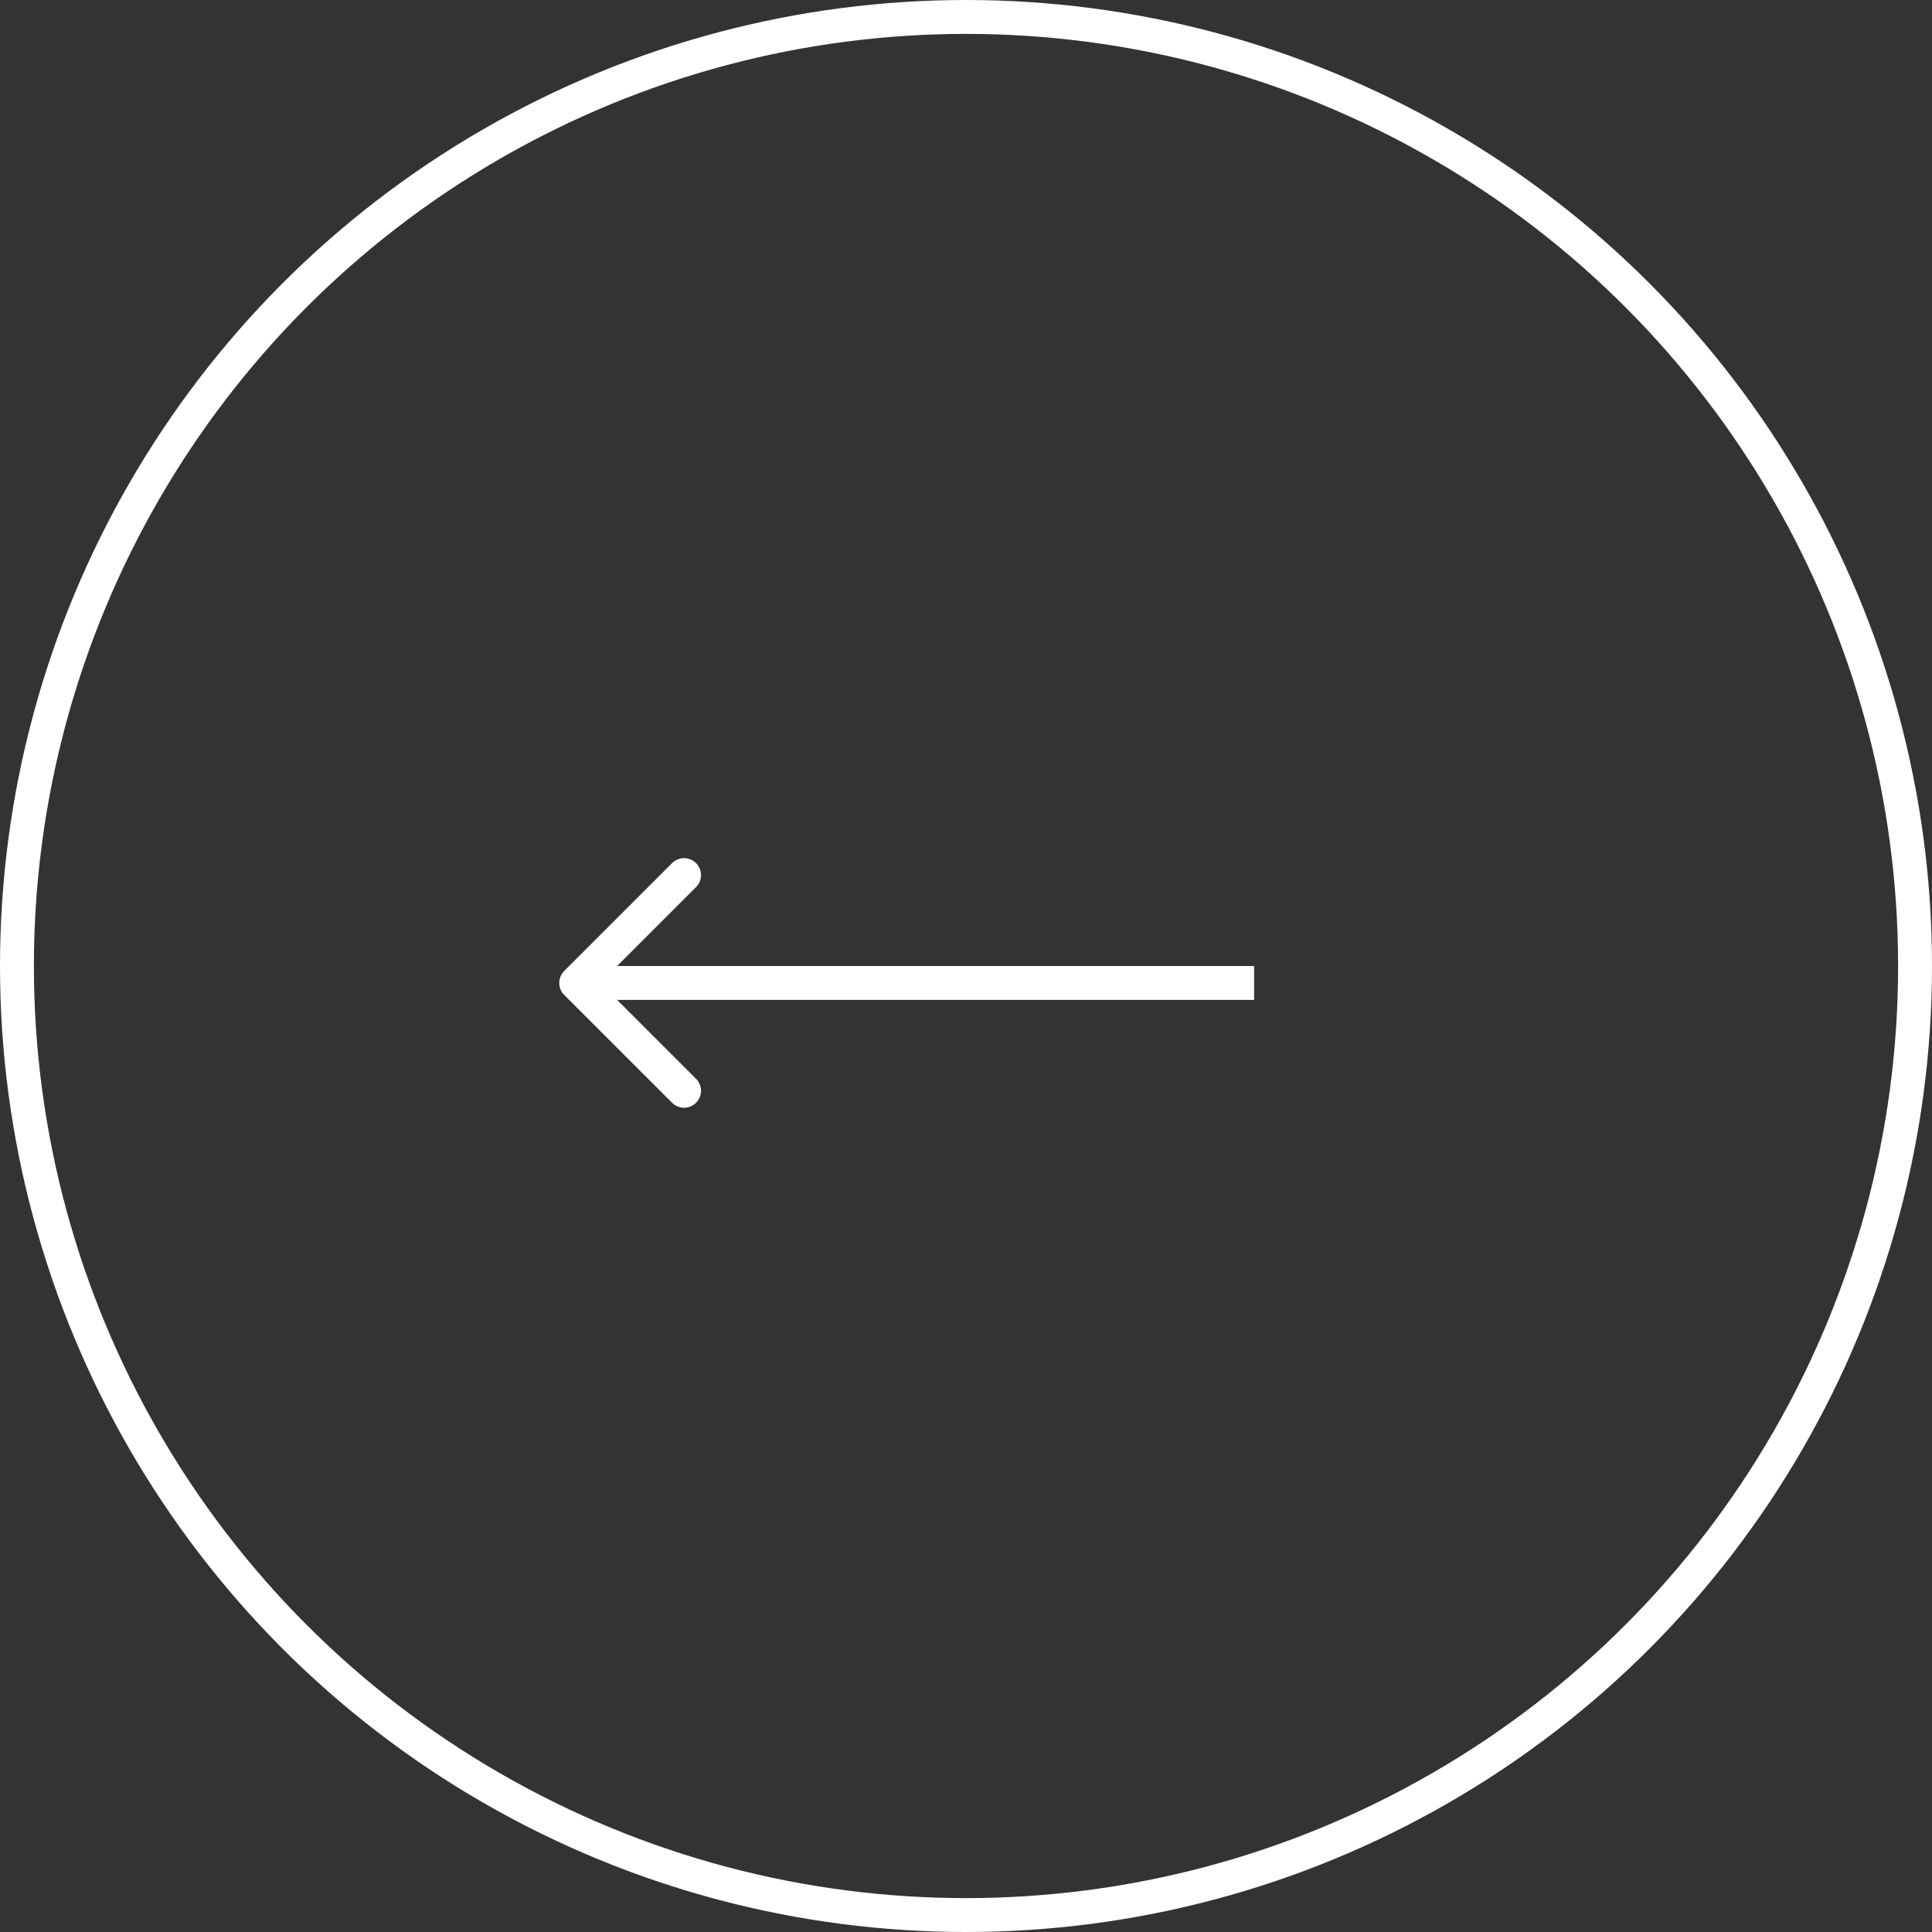 <?xml version="1.0" encoding="UTF-8"?> <svg xmlns="http://www.w3.org/2000/svg" width="57" height="57" viewBox="0 0 57 57" fill="none"><rect x="0" y="0" width="57" height="57" fill="#333333" stroke="none"/> <circle cx="28.5" cy="28.5" r="28" stroke="white"></circle> <path d="M16.646 28.646C16.451 28.842 16.451 29.158 16.646 29.354L19.828 32.535C20.024 32.731 20.34 32.731 20.535 32.535C20.731 32.34 20.731 32.024 20.535 31.828L17.707 29L20.535 26.172C20.731 25.976 20.731 25.66 20.535 25.465C20.34 25.269 20.024 25.269 19.828 25.465L16.646 28.646ZM37 28.5L17 28.5L17 29.5L37 29.5L37 28.5Z" fill="white"></path> </svg> 